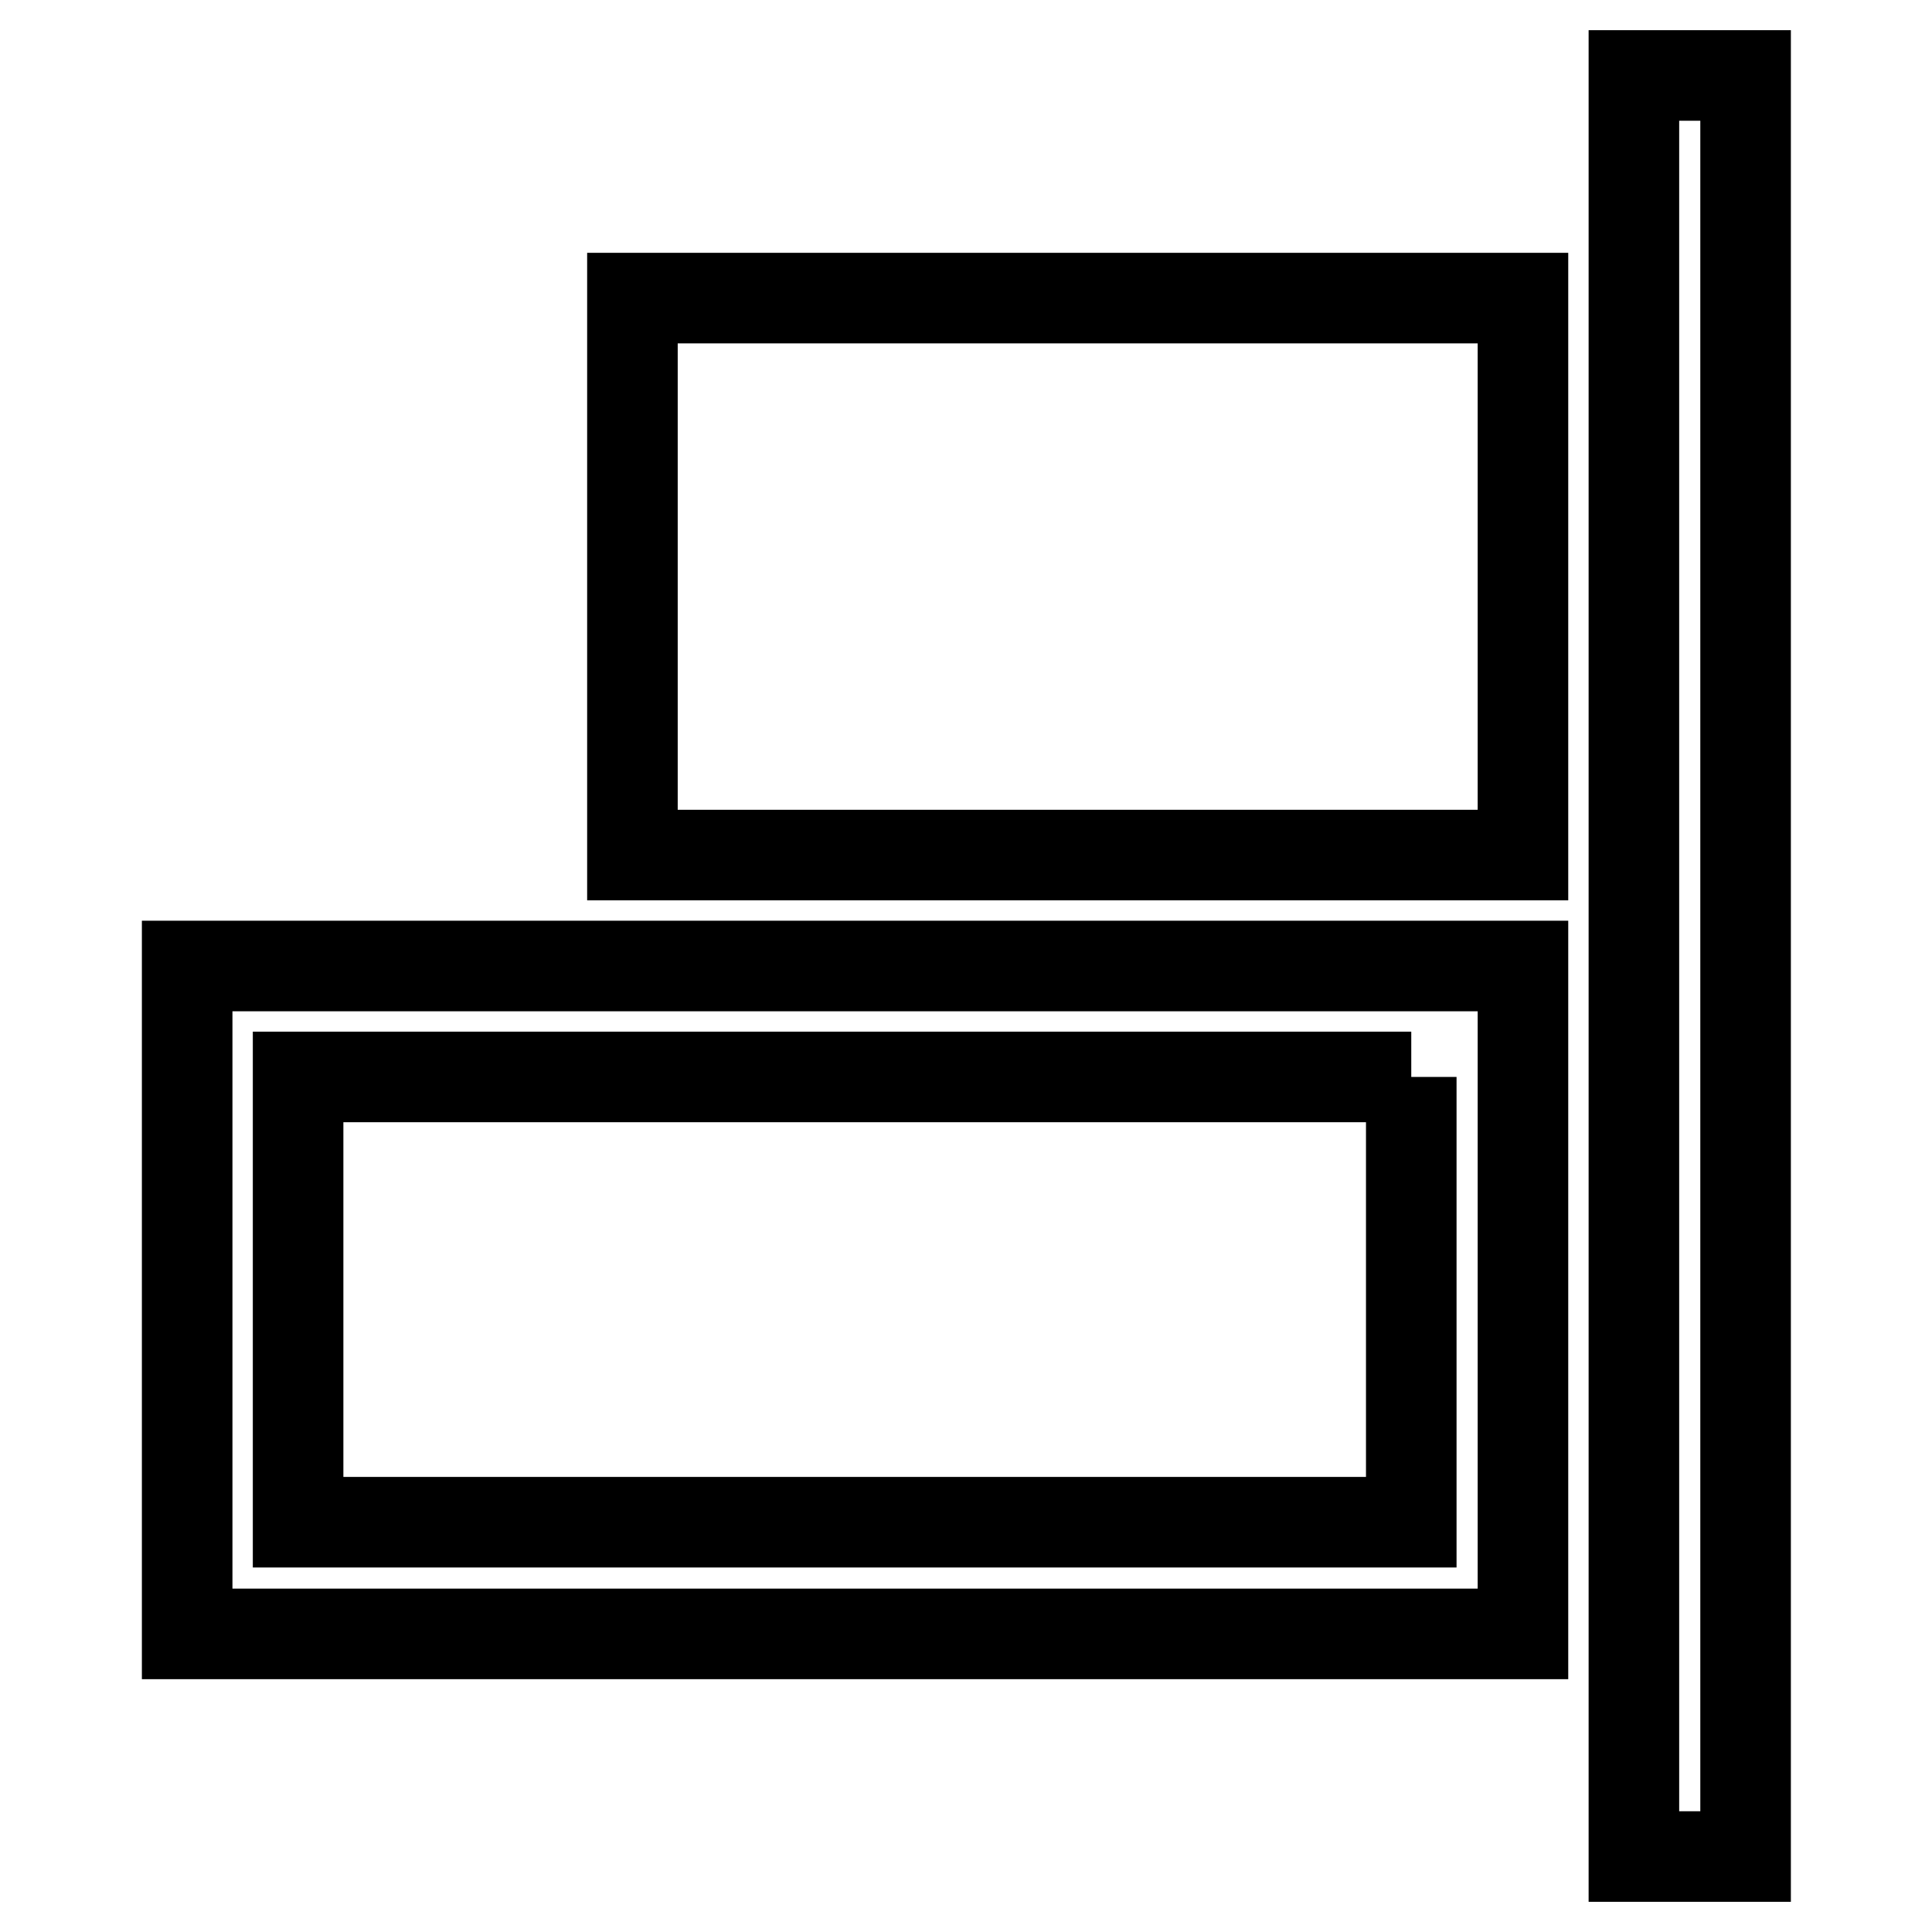 <?xml version="1.0" encoding="utf-8"?>
<!-- Svg Vector Icons : http://www.onlinewebfonts.com/icon -->
<!DOCTYPE svg PUBLIC "-//W3C//DTD SVG 1.1//EN" "http://www.w3.org/Graphics/SVG/1.1/DTD/svg11.dtd">
<svg version="1.1" xmlns="http://www.w3.org/2000/svg" xmlns:xlink="http://www.w3.org/1999/xlink" x="0px" y="0px" viewBox="0 0 256 256" enable-background="new 0 0 256 256" xml:space="preserve">
<g> <path stroke-width="12" fill-opacity="0" stroke="#000000"  d="M216.5,10h14.8v236h-14.8V10z M83.8,39.5h118v73.8h-118V39.5z M187,142.7v59H39.5v-59H187 M201.8,128h-177 v88.5h177V128L201.8,128z"/></g>
</svg>